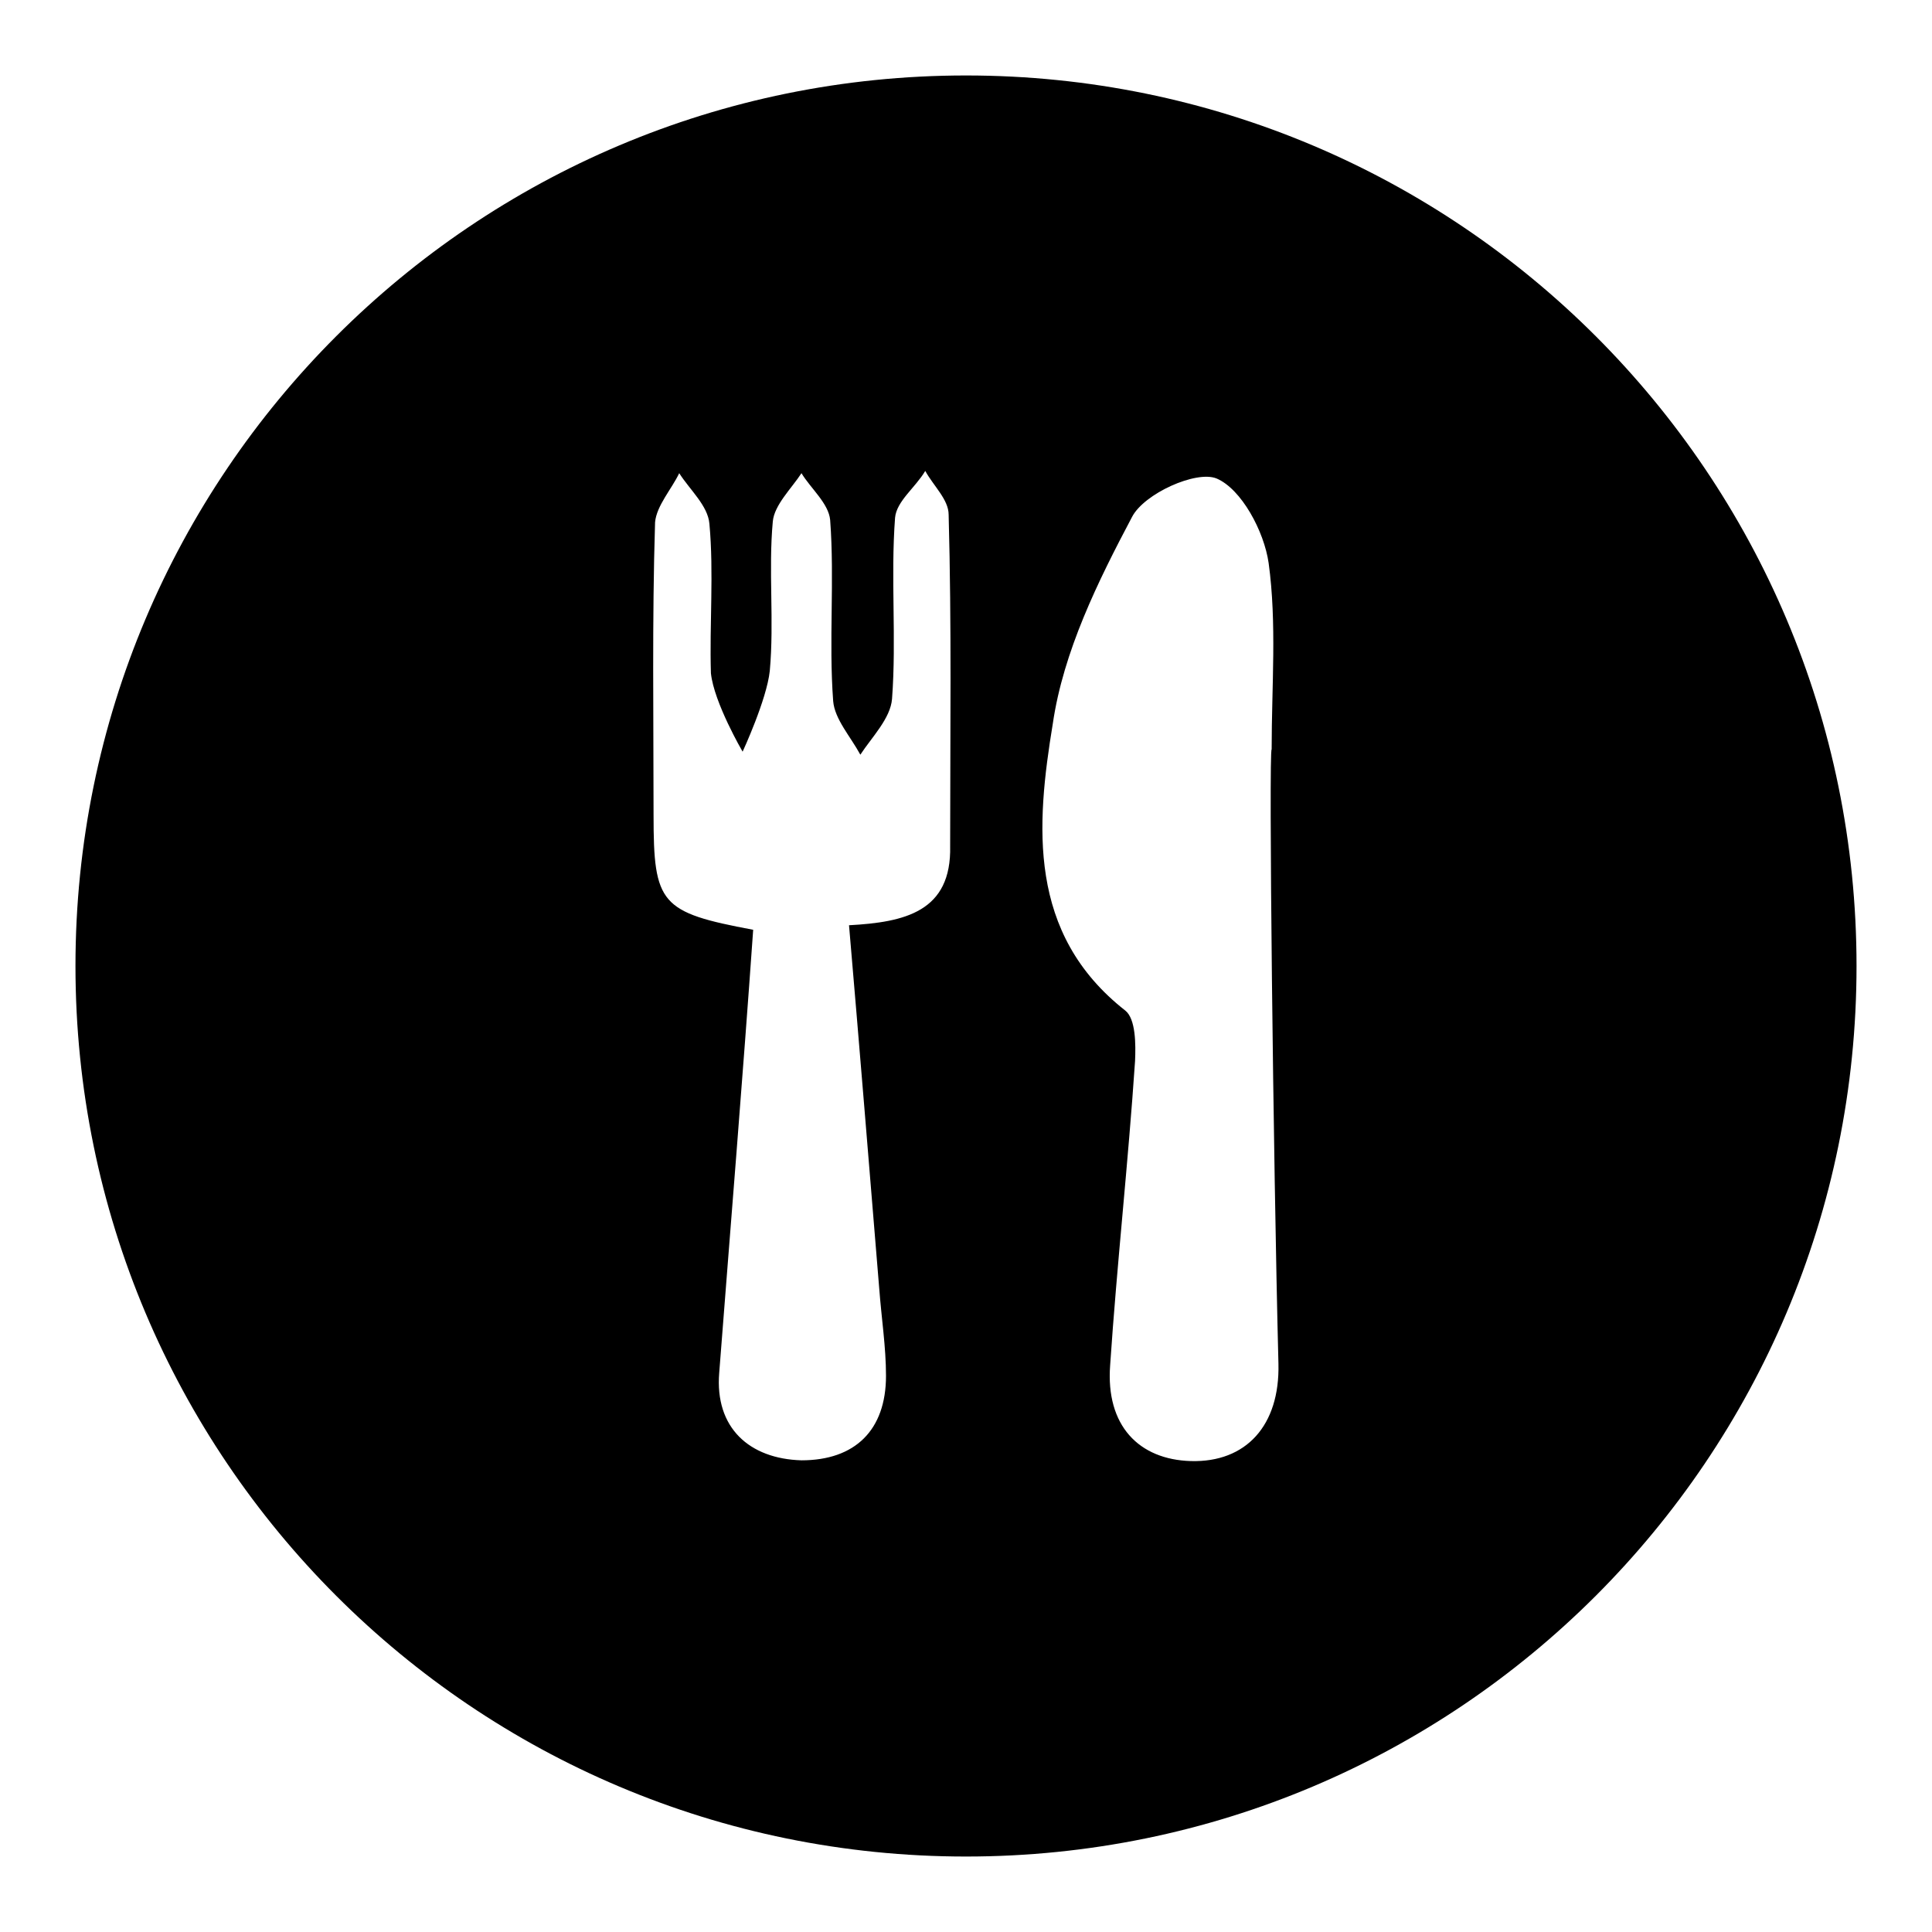 <?xml version="1.0" encoding="utf-8"?>
<!-- Svg Vector Icons : http://www.onlinewebfonts.com/icon -->
<!DOCTYPE svg PUBLIC "-//W3C//DTD SVG 1.1//EN" "http://www.w3.org/Graphics/SVG/1.1/DTD/svg11.dtd">
<svg version="1.1" xmlns="http://www.w3.org/2000/svg" xmlns:xlink="http://www.w3.org/1999/xlink" x="0px" y="0px" viewBox="0 0 256 256" enable-background="new 0 0 256 256" xml:space="preserve">
<g><g><path fill="#000000" d="M246,128c0,65.2-52.8,118-118,118c-65.2,0-118-52.8-118-118C10,62.8,62.8,10,128,10C193.2,10,246,62.8,246,128z M95.3,181.9c-0.6,7.3,4,11.4,10.9,11.6c7.1,0,11.2-4,11.2-11.2c0-3.8-0.6-7.6-0.9-11.6c-1.3-15.8-2.6-31.8-4-48.1c7.4-0.4,13.6-1.8,13.4-10.5c0-14.7,0.2-29.2-0.2-43.9c0-2-2-3.8-3.1-5.8c-1.3,2.2-3.8,4-4,6.2c-0.6,8,0.2,16-0.4,24c-0.2,2.6-2.7,5.1-4.2,7.4c-1.3-2.4-3.4-4.7-3.6-7.1c-0.6-8,0.2-16-0.4-24c-0.2-2.2-2.6-4.2-3.8-6.2c-1.3,2-3.6,4.2-3.8,6.4c-0.6,6.5,0.2,13.2-0.4,19.8c-0.4,3.8-3.6,10.7-3.6,10.7s-3.8-6.5-4.2-10.4C94,82.7,94.6,75.9,94,69.4c-0.2-2.4-2.6-4.5-4-6.7C89,64.8,87,67,86.8,69.2c-0.4,12.9-0.2,26-0.2,38.8c0,11.8,0.9,12.9,13.2,15.2C98.4,143.1,96.8,162.5,95.3,181.9z M168.5,99.3c0-8.4,0.7-16.7-0.4-24.7c-0.6-4.2-3.6-9.8-6.9-11.2c-2.7-1.1-9.6,2-11.2,5.1c-4.5,8.5-9.1,17.8-10.5,27.4c-2.2,13.4-3.4,27.8,9.6,38c1.4,1.1,1.4,4.5,1.3,6.7c-0.9,13.4-2.4,26.9-3.3,40.3c-0.6,8,3.8,12.5,10.7,12.7c7.3,0.2,11.8-4.7,11.6-12.9C168.7,153.4,168.1,99.3,168.5,99.3z"/></g></g>
</svg>